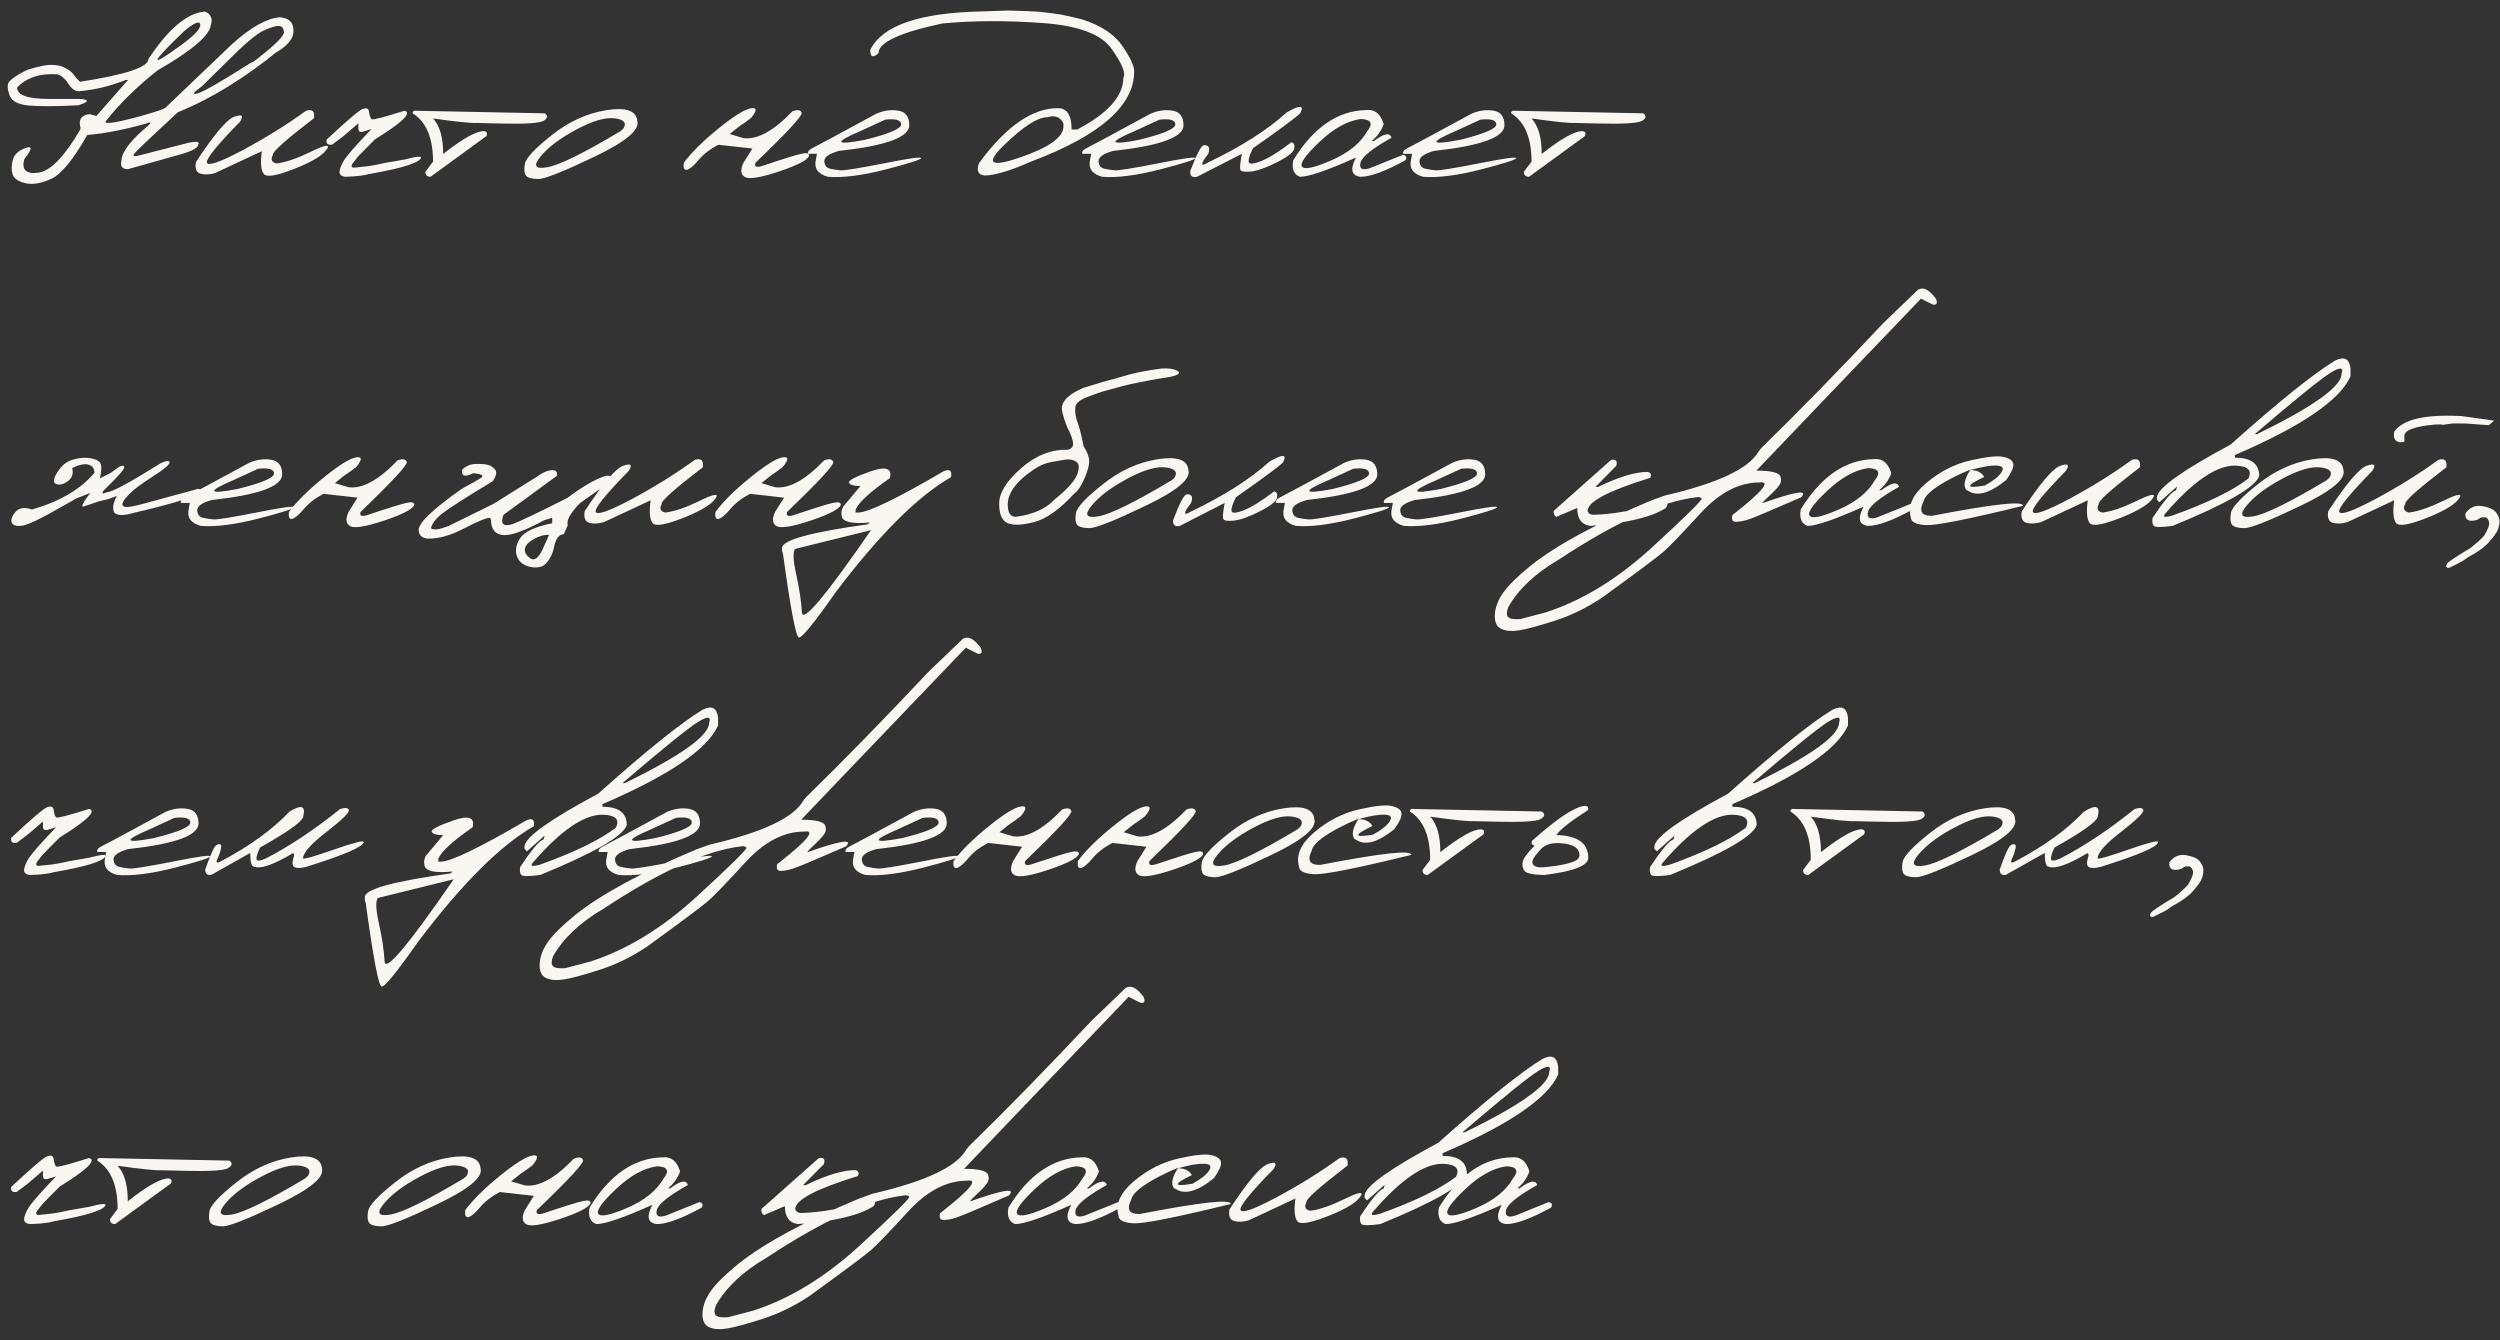 <?xml version="1.0" encoding="UTF-8"?> <svg xmlns="http://www.w3.org/2000/svg" width="222" height="119" viewBox="0 0 222 119" fill="none"><rect x="0" y="0" width="222" height="119" fill="#333333" stroke="none"/><path d="M2.266 13.145C2.898 12.918 2.863 13.246 2.16 14.129C1.895 15.074 2.305 15.477 3.391 15.336C4.477 15.195 5.727 13.91 7.141 11.48V11.316C6.953 10.621 7.223 10.227 7.949 10.133L8.559 10.297L11.371 7.098H11.172C9.766 7.66 8.355 7.996 6.941 8.105C6.613 8.105 6.266 7.797 5.898 7.18C5.523 6.766 5.203 6.57 4.938 6.594C3.477 6.516 2.336 6.91 1.516 7.777C1.516 8.449 2.453 8.785 4.328 8.785H7.141C7.961 8.855 7.902 9.043 6.965 9.348C5.02 9.449 3.551 9.457 2.559 9.371C1.574 9.285 0.992 8.953 0.812 8.375C0.633 7.797 0.645 7.41 0.848 7.215C1.043 7.02 1.32 6.812 1.68 6.594C2.047 6.375 2.352 6.227 2.594 6.148C2.836 6.07 3.215 5.973 3.73 5.855C4.254 5.738 4.762 5.73 5.254 5.832L5.535 5.914C6.051 6.148 6.383 6.383 6.531 6.617C6.688 6.844 6.879 7.059 7.105 7.262C11.152 6.637 13.176 5.965 13.176 5.246C14.965 2.535 16.645 1.129 18.215 1.027C18.738 1.27 18.906 1.664 18.719 2.211C18.641 3.133 17.062 4.48 13.984 6.254C12.109 7.738 10.566 9.258 9.355 10.812C9.355 11.031 10.258 10.902 12.062 10.426C13.867 9.941 14.777 9.621 14.793 9.465L20.629 3.898C22.277 2.414 23.684 1.625 24.848 1.531C25.668 1.602 26.07 1.996 26.055 2.715C26.125 3.746 24.848 4.742 22.223 5.703C24.238 4.172 25.234 3.227 25.211 2.867C25.188 2.5 25.031 2.312 24.742 2.305C24.461 2.297 24.008 2.438 23.383 2.727C22.766 3.016 21.711 3.91 20.219 5.41L17.922 7.672C17.125 8.234 17 8.441 17.547 8.293C18.094 8.137 19.664 7.234 22.258 5.586L23.805 4.906L24.859 4.379C21.789 6.902 18.766 8.766 15.789 9.969C13.375 12.203 12.086 13.43 11.922 13.648C11.766 13.867 11.914 13.918 12.367 13.801L16.797 12.664C17.477 12.531 17.746 12.586 17.605 12.828C17.605 13.117 17.07 13.414 16 13.719C14.93 14.023 13.387 14.457 11.371 15.02C10.855 15.035 10.66 14.773 10.785 14.234C10.824 13.469 11.621 12.438 13.176 11.141C13.465 10.852 13.398 10.797 12.977 10.977C10.938 11.539 9.195 11.875 7.75 11.984C6.508 14.172 5.445 15.469 4.562 15.875C3.688 16.281 2.926 16.414 2.277 16.273C1.637 16.125 1.254 15.867 1.129 15.5C1.004 15.125 1.004 14.695 1.129 14.211C1.254 13.727 1.633 13.371 2.266 13.145ZM16.352 2.762C13.344 5.652 13.211 6.098 15.953 4.098C17.219 3.191 17.828 2.555 17.781 2.188C17.742 1.812 17.266 2.004 16.352 2.762ZM27.168 9.84C27.73 9.66 27.969 9.879 27.883 10.496C25.367 12.426 24.152 13.508 24.238 13.742C24.012 14.164 24.121 14.422 24.566 14.516C25.395 14.406 26.383 14.07 27.531 13.508C28.688 12.938 29.215 12.801 29.113 13.098C28.84 13.676 27.887 14.293 26.254 14.949C24.629 15.598 23.688 15.766 23.43 15.453C23.172 15.141 23.113 14.465 23.254 13.426L19.094 15.371C18.578 15.512 18.141 15.527 17.781 15.418C17.43 15.301 17.301 14.961 17.395 14.398C19.012 11.93 20.156 10.582 20.828 10.355C21.5 10.121 21.66 10.273 21.309 10.812C19.23 12.938 18.254 14.152 18.379 14.457C18.512 14.762 19.578 14.383 21.578 13.32C23.578 12.25 25.441 11.09 27.168 9.84ZM32.207 9.676C32.52 9.566 32.703 9.625 32.758 9.852C32.812 10.266 32.895 10.512 33.004 10.59C33.121 10.66 34.086 10.41 35.898 9.84C36.156 9.871 36.211 10.02 36.062 10.285C35.797 10.699 34.867 11.402 33.273 12.395L31.797 13.895L31.328 14.492C31.133 14.789 31.207 14.918 31.551 14.879C31.902 14.84 32.266 14.801 32.641 14.762C33.023 14.715 33.535 14.617 34.176 14.469L35.934 14.164C36.988 13.883 37.469 13.844 37.375 14.047C37.141 14.492 35.609 14.961 32.781 15.453C32.367 15.586 31.656 15.668 30.648 15.699C30.312 15.652 30.145 15.508 30.145 15.266C30.152 15.023 30.285 14.684 30.543 14.246C30.809 13.809 31.625 12.879 32.992 11.457L32.395 11.645C32.004 11.793 31.812 11.707 31.82 11.387V10.953L30.508 12.078L29.5 12.84C29.102 12.902 28.938 12.754 29.008 12.395C30.828 10.691 31.895 9.785 32.207 9.676ZM37.094 9.84L48.367 10.062C48.672 10.273 48.645 10.492 48.285 10.719C47.926 10.945 46.602 11.027 44.312 10.965L42.355 10.918C41.855 10.949 40.555 10.816 38.453 10.52C39.055 11.168 39.355 12.219 39.355 13.672C41.066 12.32 42.266 11.645 42.953 11.645C43.234 11.668 43.312 11.816 43.188 12.09L38.23 15.699C37.918 15.691 37.766 15.543 37.773 15.254L38.453 14.352C38.453 12.25 37.852 10.82 36.648 10.062C36.625 9.867 36.773 9.793 37.094 9.84ZM53.863 9.781C55.598 9.508 56.508 9.828 56.594 10.742C56.828 11.531 55.559 12.59 52.785 13.918C50.012 15.246 48.348 15.906 47.793 15.898C47.238 15.891 46.879 15.793 46.715 15.605C46.559 15.41 46.523 15.059 46.609 14.551C46.695 14.043 47.492 13.191 49 11.996C50.508 10.793 52.129 10.055 53.863 9.781ZM48.004 13.895C47.324 14.715 47.516 15.035 48.578 14.855C49.648 14.676 51.824 13.605 55.105 11.645L55.352 11.422C55.672 10.922 55.418 10.617 54.59 10.508C53.762 10.398 52.625 10.73 51.18 11.504C49.742 12.27 48.684 13.066 48.004 13.895ZM70.363 9.887C70.816 9.715 71.09 9.758 71.184 10.016C71.277 10.266 69.91 11.746 67.082 14.457C66.973 14.785 67.148 14.887 67.609 14.762C69.562 14.105 70.758 13.734 71.195 13.648C71.633 13.555 71.852 13.613 71.852 13.824C71.742 14.191 70.871 14.652 69.238 15.207C67.606 15.754 66.586 15.93 66.18 15.734C65.773 15.531 65.719 15.105 66.016 14.457L66.812 13.191L63.789 12.852C63.055 13.234 62.465 13.691 62.02 14.223C61.574 14.754 61.23 15.039 60.988 15.078C60.754 15.117 60.664 14.91 60.719 14.457C61.422 13.52 62.449 12.504 63.801 11.41C65.16 10.309 66.117 9.711 66.672 9.617C67.234 9.523 67.242 9.809 66.695 10.473C66.391 10.715 66.035 10.969 65.629 11.234L64.797 11.902L66.016 12.266C67.25 12.422 68.699 11.629 70.363 9.887ZM77.816 10.098C78.481 9.809 79.133 9.719 79.773 9.828C80.414 9.93 80.738 10.359 80.746 11.117C80.746 12.188 78.66 12.949 74.488 13.402C73.613 13.652 73.184 13.957 73.199 14.316C73.223 14.676 73.383 14.895 73.68 14.973C73.984 15.043 74.305 15.094 74.641 15.125C74.984 15.148 76.269 14.941 78.496 14.504C80.723 14.059 81.82 13.906 81.789 14.047C81.766 14.18 80.711 14.516 78.625 15.055C76.547 15.586 74.844 15.801 73.516 15.699C72.625 15.449 72.269 14.945 72.449 14.188L72.543 13.66H71.758C71.695 13.473 71.828 13.301 72.156 13.145C72.492 12.98 74.379 11.965 77.816 10.098ZM76.445 11.621C74.016 12.66 74.133 12.926 76.797 12.418C78.945 11.887 80.019 11.43 80.019 11.047C80.019 10.664 79.551 10.523 78.613 10.625L76.445 11.621ZM91.305 0.992L92.359 1.051L93.25 1.156L94.152 1.285C94.668 1.379 95.324 1.527 96.121 1.73C97.816 2.285 99.008 3.082 99.695 4.121C100.391 5.152 100.73 5.895 100.715 6.348C100.715 9.387 97.668 12.051 91.574 14.34C89.707 15.168 88.324 15.582 87.426 15.582C86.863 15.527 86.699 15.164 86.934 14.492C89.316 11.234 91.652 9.605 93.941 9.605C94.754 9.605 95.16 10.238 95.16 11.504H95.641C98.383 10.074 99.754 8.535 99.754 6.887C99.988 6.504 99.644 5.66 98.723 4.355C97.809 3.043 95.766 2.273 92.594 2.047C89.43 1.812 86.461 1.824 83.688 2.082C79.906 2.887 78.016 3.766 78.016 4.719C77.516 5.172 77.269 5.078 77.277 4.438C78.332 2.266 81.637 1.125 87.191 1.016L89.535 0.934L91.305 0.992ZM89.172 12.875C87.484 14.508 87.938 14.883 90.531 14C93.133 13.109 94.434 12.188 94.434 11.234V10.965C94.168 10.387 93.684 10.203 92.981 10.414C92.137 10.414 90.867 11.234 89.172 12.875ZM102.168 10.098C102.832 9.809 103.484 9.719 104.125 9.828C104.766 9.93 105.09 10.359 105.098 11.117C105.098 12.188 103.012 12.949 98.84 13.402C97.965 13.652 97.535 13.957 97.551 14.316C97.574 14.676 97.734 14.895 98.031 14.973C98.336 15.043 98.656 15.094 98.992 15.125C99.336 15.148 100.621 14.941 102.848 14.504C105.074 14.059 106.172 13.906 106.141 14.047C106.117 14.18 105.062 14.516 102.977 15.055C100.898 15.586 99.195 15.801 97.867 15.699C96.977 15.449 96.621 14.945 96.801 14.188L96.894 13.66H96.109C96.047 13.473 96.18 13.301 96.508 13.145C96.844 12.98 98.731 11.965 102.168 10.098ZM100.797 11.621C98.367 12.66 98.484 12.926 101.148 12.418C103.297 11.887 104.371 11.43 104.371 11.047C104.371 10.664 103.902 10.523 102.965 10.625L100.797 11.621ZM114.262 9.98C115.441 9.301 115.84 9.328 115.457 10.062C114.996 10.5 113.602 11.531 111.273 13.156C111.008 13.664 110.875 14.055 110.875 14.328C110.875 14.594 111.227 14.594 111.93 14.328C112.641 14.055 113.551 13.492 114.66 12.641C114.895 12.672 114.984 12.852 114.93 13.18C114.883 13.5 114.379 13.906 113.418 14.398C112.465 14.883 111.691 15.16 111.098 15.23C110.512 15.293 110.191 15.234 110.137 15.055C110.09 14.867 110.137 14.402 110.277 13.66L106.293 15.699C105.863 15.793 105.664 15.625 105.695 15.195C106.258 13.703 106.656 12.938 106.891 12.898C107.352 12.867 107.484 13.121 107.289 13.66C106.578 14.59 106.578 14.844 107.289 14.422C110.227 13.016 112.551 11.535 114.262 9.98ZM121.352 9.77C122.094 9.699 122.602 10.117 122.875 11.023C122.672 11.602 122.316 12.102 121.809 12.523H122.008C122.898 11.844 123.418 11.746 123.566 12.23C121.824 13.207 120.902 13.957 120.801 14.48C120.699 14.996 120.977 15.148 121.633 14.938L124.598 13.742C124.887 13.828 124.953 13.992 124.797 14.234C123.016 15.211 121.688 15.699 120.812 15.699C120 15.605 119.867 15.035 120.414 13.988C117.875 15.129 116.215 15.699 115.434 15.699C114.895 15.504 114.695 15.016 114.836 14.234C116.633 11.305 118.805 9.816 121.352 9.77ZM117.18 12.594C115.93 13.773 115.41 14.508 115.621 14.797C115.832 15.086 116.695 14.902 118.211 14.246C119.734 13.582 120.797 12.723 121.398 11.668C121.961 10.973 121.773 10.605 120.836 10.566C119.648 10.73 118.43 11.406 117.18 12.594ZM130.668 10.098C131.332 9.809 131.984 9.719 132.625 9.828C133.266 9.93 133.59 10.359 133.598 11.117C133.598 12.188 131.512 12.949 127.34 13.402C126.465 13.652 126.035 13.957 126.051 14.316C126.074 14.676 126.234 14.895 126.531 14.973C126.836 15.043 127.156 15.094 127.492 15.125C127.836 15.148 129.121 14.941 131.348 14.504C133.574 14.059 134.672 13.906 134.641 14.047C134.617 14.18 133.562 14.516 131.477 15.055C129.398 15.586 127.695 15.801 126.367 15.699C125.477 15.449 125.121 14.945 125.301 14.188L125.395 13.66H124.609C124.547 13.473 124.68 13.301 125.008 13.145C125.344 12.98 127.23 11.965 130.668 10.098ZM129.297 11.621C126.867 12.66 126.984 12.926 129.648 12.418C131.797 11.887 132.871 11.43 132.871 11.047C132.871 10.664 132.402 10.523 131.465 10.625L129.297 11.621ZM134.641 9.84L145.914 10.062C146.219 10.273 146.191 10.492 145.832 10.719C145.473 10.945 144.148 11.027 141.859 10.965L139.902 10.918C139.402 10.949 138.102 10.816 136 10.52C136.602 11.168 136.902 12.219 136.902 13.672C138.613 12.32 139.812 11.645 140.5 11.645C140.781 11.668 140.859 11.816 140.734 12.09L135.777 15.699C135.465 15.691 135.312 15.543 135.32 15.254L136 14.352C136 12.25 135.398 10.82 134.195 10.062C134.172 9.867 134.32 9.793 134.641 9.84ZM6.52 40.805C7.043 40.656 7.512 40.613 7.926 40.676C8.34 40.73 8.645 40.848 8.84 41.027C9.035 41.207 9.047 41.691 8.875 42.48L9.836 41.988L10.562 41.461C10.859 41.312 11.016 41.324 11.031 41.496C11.055 41.66 10.445 42.348 9.203 43.559C8.992 43.84 9.102 43.887 9.531 43.699C9.953 43.699 11.539 42.84 14.289 41.121C14.828 40.887 15.082 40.875 15.051 41.086C15.02 41.297 14.512 41.715 13.527 42.34C12.543 42.965 11.844 43.492 11.43 43.922C10.414 44.992 10.773 45.281 12.508 44.789L17.57 43.418C17.859 43.41 17.914 43.551 17.734 43.84C16.695 44.316 14.539 44.934 11.266 45.691C10.68 45.785 10.301 45.719 10.129 45.492C9.973 45.117 10.055 44.633 10.375 44.039L9.613 44.32L9.121 44.438L8.781 44.52L7.398 44.988C7.18 44.988 7.387 44.582 8.02 43.77L6.742 44.273C6.398 44.484 6.07 44.672 5.758 44.836C3.633 46.078 2.32 46.699 1.82 46.699H1.492C0.961 46.59 0.863 46.254 1.199 45.691C1.535 45.121 2.082 44.973 2.84 45.246C5.309 44.535 7.156 43.449 8.383 41.988C8.383 41.605 8.211 41.363 7.867 41.262C7.523 41.16 7.039 41.258 6.414 41.555C6.523 42.031 6.418 42.402 6.098 42.668C5.785 42.926 5.488 43.047 5.207 43.031C4.934 43.008 4.793 42.891 4.785 42.68C4.785 42.461 4.945 42.129 5.266 41.684C5.586 41.238 6.004 40.945 6.52 40.805ZM22.129 41.098C22.793 40.809 23.445 40.719 24.086 40.828C24.727 40.93 25.051 41.359 25.059 42.117C25.059 43.188 22.973 43.949 18.801 44.402C17.926 44.652 17.496 44.957 17.512 45.316C17.535 45.676 17.695 45.895 17.992 45.973C18.297 46.043 18.617 46.094 18.953 46.125C19.297 46.148 20.582 45.941 22.809 45.504C25.035 45.059 26.133 44.906 26.102 45.047C26.078 45.18 25.023 45.516 22.938 46.055C20.859 46.586 19.156 46.801 17.828 46.699C16.938 46.449 16.582 45.945 16.762 45.188L16.855 44.66H16.07C16.008 44.473 16.141 44.301 16.469 44.145C16.805 43.98 18.691 42.965 22.129 41.098ZM20.758 42.621C18.328 43.66 18.445 43.926 21.109 43.418C23.258 42.887 24.332 42.43 24.332 42.047C24.332 41.664 23.863 41.523 22.926 41.625L20.758 42.621ZM35.301 40.887C35.754 40.715 36.027 40.758 36.121 41.016C36.215 41.266 34.848 42.746 32.02 45.457C31.91 45.785 32.086 45.887 32.547 45.762C34.5 45.105 35.695 44.734 36.133 44.648C36.57 44.555 36.789 44.613 36.789 44.824C36.68 45.191 35.809 45.652 34.176 46.207C32.543 46.754 31.523 46.93 31.117 46.734C30.711 46.531 30.656 46.105 30.953 45.457L31.75 44.191L28.727 43.852C27.992 44.234 27.402 44.691 26.957 45.223C26.512 45.754 26.168 46.039 25.926 46.078C25.691 46.117 25.602 45.91 25.656 45.457C26.359 44.52 27.387 43.504 28.738 42.41C30.098 41.309 31.055 40.711 31.609 40.617C32.172 40.523 32.18 40.809 31.633 41.473C31.328 41.715 30.973 41.969 30.566 42.234L29.734 42.902L30.953 43.266C32.188 43.422 33.637 42.629 35.301 40.887ZM42.695 42.445C43.016 42.242 42.801 42.098 42.051 42.012C41.285 42.395 40.949 42.293 41.043 41.707C41.379 41.379 41.773 41.211 42.227 41.203C42.688 41.188 43.043 41.211 43.293 41.273C43.551 41.328 43.773 41.469 43.961 41.695C44.148 41.914 44.078 42.262 43.75 42.738C41.344 44.184 39.848 45.141 39.262 45.609C38.676 46.07 38.348 46.508 38.277 46.922C38.52 47.094 39.043 47.02 39.848 46.699L43.82 44.742L47.664 42.34C48.141 41.98 48.574 41.785 48.965 41.754C49.363 41.723 49.523 41.891 49.445 42.258L44.711 45.715C44.414 46.504 44.664 46.785 45.461 46.559C46.133 46.316 47.773 45.535 50.383 44.215C51.695 43.223 52.82 42.57 53.758 42.258C54.18 42.172 54.383 42.332 54.367 42.738C53.867 43.02 52.91 43.668 51.496 44.684C50.637 45.566 50.277 46.219 50.418 46.641L50.066 47.438C49.652 47.438 49.367 47.805 49.211 48.539C49.055 49.273 48.758 49.82 48.32 50.18C48.086 50.352 47.75 50.418 47.312 50.379C46.617 50.285 46.16 49.988 45.941 49.488C45.723 48.988 45.793 48.438 46.152 47.836C46.52 47.234 47.48 46.777 49.035 46.465V45.984L48.332 46.195C46.652 47.102 45.457 47.543 44.746 47.52C43.988 47.48 43.605 47.02 43.598 46.137L43.504 45.984C43.215 45.969 42.453 46.281 41.219 46.922C39.992 47.562 38.902 47.863 37.949 47.824C37.496 47.77 37.242 47.559 37.188 47.191C37.016 46.574 38.301 45.305 41.043 43.383C41.832 42.961 42.383 42.648 42.695 42.445ZM47.09 49.582C47.441 49.824 47.801 49.57 48.168 48.82L48.754 47.496C48.301 47.48 47.836 47.613 47.359 47.895C46.891 48.168 46.641 48.457 46.609 48.762C46.586 49.066 46.746 49.34 47.09 49.582ZM61.691 40.84C62.254 40.66 62.492 40.879 62.406 41.496C59.891 43.426 58.676 44.508 58.762 44.742C58.535 45.164 58.645 45.422 59.09 45.516C59.918 45.406 60.906 45.07 62.055 44.508C63.211 43.938 63.738 43.801 63.637 44.098C63.363 44.676 62.41 45.293 60.777 45.949C59.152 46.598 58.211 46.766 57.953 46.453C57.695 46.141 57.637 45.465 57.777 44.426L53.617 46.371C53.102 46.512 52.664 46.527 52.305 46.418C51.953 46.301 51.824 45.961 51.918 45.398C53.535 42.93 54.68 41.582 55.352 41.355C56.023 41.121 56.184 41.273 55.832 41.812C53.754 43.938 52.777 45.152 52.902 45.457C53.035 45.762 54.102 45.383 56.102 44.32C58.102 43.25 59.965 42.09 61.691 40.84ZM73.176 40.887C73.629 40.715 73.902 40.758 73.996 41.016C74.09 41.266 72.723 42.746 69.894 45.457C69.785 45.785 69.961 45.887 70.422 45.762C72.375 45.105 73.57 44.734 74.008 44.648C74.445 44.555 74.664 44.613 74.664 44.824C74.555 45.191 73.684 45.652 72.051 46.207C70.418 46.754 69.398 46.93 68.992 46.734C68.586 46.531 68.531 46.105 68.828 45.457L69.625 44.191L66.602 43.852C65.867 44.234 65.277 44.691 64.832 45.223C64.387 45.754 64.043 46.039 63.801 46.078C63.566 46.117 63.477 45.91 63.531 45.457C64.234 44.52 65.262 43.504 66.613 42.41C67.973 41.309 68.93 40.711 69.484 40.617C70.047 40.523 70.055 40.809 69.508 41.473C69.203 41.715 68.848 41.969 68.441 42.234L67.609 42.902L68.828 43.266C70.062 43.422 71.512 42.629 73.176 40.887ZM77.301 41.859C78.66 41.383 79.234 41.582 79.023 42.457C77.25 43.691 76.234 44.625 75.977 45.258V45.516H76.188C77.078 45.516 79.613 44.293 83.793 41.848C84.34 41.613 84.559 41.789 84.449 42.375C81.496 44.062 78.082 47.469 74.207 52.594C72.293 55.328 71.203 56.664 70.938 56.602C70.672 56.547 70.203 54.078 69.531 49.195L69.449 48.926V48.656C69.449 47.961 71.984 47.262 77.055 46.559L77.242 46.395C75.641 46.543 74.809 46.352 74.746 45.82C74.676 45.547 74.719 45.27 74.875 44.988L76.41 43.16C75.824 43.16 75.484 43.062 75.391 42.867C75.305 42.672 75.941 42.336 77.301 41.859ZM70.621 48.738C70.394 48.98 70.422 49.734 70.703 51C70.984 52.266 71.152 53.391 71.207 54.375C71.262 55.367 73.309 52.934 77.348 47.074L76.891 47.191L70.621 48.738ZM104.477 32.895C104.734 33.027 104.762 33.148 104.559 33.258C104.355 33.367 104.023 33.457 103.562 33.527C103.117 33.59 102.625 33.672 102.086 33.773L101.113 33.961C100.582 34.062 100.102 34.172 99.672 34.289C99.242 34.406 98.797 34.527 98.336 34.652C97.875 34.77 97.293 34.965 96.59 35.238C95.887 35.504 95.519 35.816 95.488 36.176C95.457 36.535 95.492 36.883 95.594 37.219C95.703 37.547 95.797 37.84 95.875 38.098C95.953 38.355 96.07 38.867 96.227 39.633C96.539 40.117 96.703 40.543 96.719 40.91C96.734 41.27 96.598 41.789 96.309 42.469C96.019 43.148 95.711 43.605 95.383 43.84C94.086 45.246 92.902 46.086 91.832 46.359C90.769 46.633 89.984 46.664 89.477 46.453C88.969 46.234 88.719 45.652 88.727 44.707C88.727 43.762 89.375 42.719 90.672 41.578C91.977 40.438 93.363 39.891 94.832 39.938C95.168 39.844 95.32 39.645 95.289 39.34C95.266 39.035 95.09 38.562 94.762 37.922C94.394 36.984 94.242 36.367 94.305 36.07C94.375 35.773 94.555 35.496 94.844 35.238C95.133 34.98 95.578 34.719 96.18 34.453C97.352 34.078 98.258 33.812 98.898 33.656L100.363 33.234C101.043 33.055 101.98 32.883 103.176 32.719C103.793 32.695 104.227 32.754 104.477 32.895ZM89.5 45.059C89.562 45.676 89.828 45.949 90.297 45.879C91.773 45.668 92.875 45.172 93.602 44.391C94.742 43.477 95.426 42.723 95.652 42.129C95.879 41.527 95.836 41.141 95.523 40.969C95.211 40.789 94.828 40.75 94.375 40.852L93.367 41.027C92.836 41.121 92.316 41.34 91.809 41.684C90.144 42.801 89.375 43.926 89.5 45.059ZM102.801 40.781C104.535 40.508 105.445 40.828 105.531 41.742C105.766 42.531 104.496 43.59 101.723 44.918C98.949 46.246 97.285 46.906 96.731 46.898C96.176 46.891 95.816 46.793 95.652 46.605C95.496 46.41 95.461 46.059 95.547 45.551C95.633 45.043 96.43 44.191 97.938 42.996C99.445 41.793 101.066 41.055 102.801 40.781ZM96.941 44.895C96.262 45.715 96.453 46.035 97.516 45.855C98.586 45.676 100.762 44.605 104.043 42.645L104.289 42.422C104.609 41.922 104.355 41.617 103.527 41.508C102.699 41.398 101.562 41.73 100.117 42.504C98.68 43.27 97.621 44.066 96.941 44.895ZM112.738 40.98C113.918 40.301 114.316 40.328 113.934 41.062C113.473 41.5 112.078 42.531 109.75 44.156C109.484 44.664 109.352 45.055 109.352 45.328C109.352 45.594 109.703 45.594 110.406 45.328C111.117 45.055 112.027 44.492 113.137 43.641C113.371 43.672 113.461 43.852 113.406 44.18C113.359 44.5 112.855 44.906 111.895 45.398C110.941 45.883 110.168 46.16 109.574 46.23C108.988 46.293 108.668 46.234 108.613 46.055C108.566 45.867 108.613 45.402 108.754 44.66L104.77 46.699C104.34 46.793 104.141 46.625 104.172 46.195C104.734 44.703 105.133 43.938 105.367 43.898C105.828 43.867 105.961 44.121 105.766 44.66C105.055 45.59 105.055 45.844 105.766 45.422C108.703 44.016 111.027 42.535 112.738 40.98ZM119.371 41.098C120.035 40.809 120.688 40.719 121.328 40.828C121.969 40.93 122.293 41.359 122.301 42.117C122.301 43.188 120.215 43.949 116.043 44.402C115.168 44.652 114.738 44.957 114.754 45.316C114.777 45.676 114.938 45.895 115.234 45.973C115.539 46.043 115.859 46.094 116.195 46.125C116.539 46.148 117.824 45.941 120.051 45.504C122.277 45.059 123.375 44.906 123.344 45.047C123.32 45.18 122.266 45.516 120.18 46.055C118.102 46.586 116.398 46.801 115.07 46.699C114.18 46.449 113.824 45.945 114.004 45.188L114.098 44.66H113.312C113.25 44.473 113.383 44.301 113.711 44.145C114.047 43.98 115.934 42.965 119.371 41.098ZM118 42.621C115.57 43.66 115.688 43.926 118.352 43.418C120.5 42.887 121.574 42.43 121.574 42.047C121.574 41.664 121.105 41.523 120.168 41.625L118 42.621ZM128.957 41.098C129.621 40.809 130.273 40.719 130.914 40.828C131.555 40.93 131.879 41.359 131.887 42.117C131.887 43.188 129.801 43.949 125.629 44.402C124.754 44.652 124.324 44.957 124.34 45.316C124.363 45.676 124.523 45.895 124.82 45.973C125.125 46.043 125.445 46.094 125.781 46.125C126.125 46.148 127.41 45.941 129.637 45.504C131.863 45.059 132.961 44.906 132.93 45.047C132.906 45.18 131.852 45.516 129.766 46.055C127.688 46.586 125.984 46.801 124.656 46.699C123.766 46.449 123.41 45.945 123.59 45.188L123.684 44.66H122.898C122.836 44.473 122.969 44.301 123.297 44.145C123.633 43.98 125.52 42.965 128.957 41.098ZM127.586 42.621C125.156 43.66 125.273 43.926 127.938 43.418C130.086 42.887 131.16 42.43 131.16 42.047C131.16 41.664 130.691 41.523 129.754 41.625L127.586 42.621ZM143.066 40.84C143.504 40.754 143.656 40.93 143.523 41.367L141.672 43.242H141.906C143.734 42.352 145.203 41.906 146.312 41.906C146.602 41.977 146.676 42.152 146.535 42.434C142.832 43.574 140.98 44.551 140.98 45.363C141.035 45.59 141.211 45.707 141.508 45.715C143.359 45.66 145.422 45.277 147.695 44.566C148.109 44.535 148.188 44.715 147.93 45.105C146.664 45.934 144.426 46.465 141.215 46.699C140.441 46.59 140.055 46.059 140.055 45.105L138.203 45.902C138.023 45.801 137.945 45.621 137.969 45.363L143.066 40.84ZM170.312 25.734C170.773 25.445 171.305 25.707 171.906 26.52C172.078 26.934 171.988 27.109 171.637 27.047L170.582 26.52L160.75 36.785L155.969 41.789C157.383 41.789 158.102 42 158.125 42.422C158.211 42.688 158.121 42.973 157.855 43.277C157.59 43.582 157.316 43.859 157.035 44.109C156.754 44.359 156.574 44.551 156.496 44.684C159.449 43.637 160.602 43.461 159.953 44.156C157.227 45.344 155.668 46 155.277 46.125C154.895 46.25 154.531 46.32 154.188 46.336C153.852 46.352 153.734 46.152 153.836 45.738C156.508 43.652 157.305 42.688 156.227 42.844C154.422 42.844 152.688 43.75 151.023 45.562C149.359 47.375 148.258 48.52 147.719 48.996C147.18 49.465 145.359 50.824 142.258 53.074C140.883 53.988 139.48 54.672 138.051 55.125C136.613 55.586 135.57 55.867 134.922 55.969C134.266 56.078 133.734 56.039 133.328 55.852C132.914 55.672 132.719 55.262 132.742 54.621C132.766 53.98 133 53.336 133.445 52.688C133.883 52.039 134.715 51.215 135.941 50.215C138.285 48.363 141.859 46.434 146.664 44.426L147.836 44.004C152.539 42.918 155.316 41.609 156.168 40.078L156.426 39.762C159.574 36.699 163.188 33 167.266 28.664L170.312 25.734ZM133.926 54.797C134.074 54.953 134.434 55.012 135.004 54.973L137.277 54.375C140.504 53.328 143.645 51.406 146.699 48.609C149.746 45.812 151.215 44.363 151.105 44.262C150.996 44.152 150.844 44.117 150.648 44.156C147.531 44.523 143.457 46.367 138.426 49.688C136.324 50.914 134.824 52.328 133.926 53.93C133.77 54.352 133.77 54.641 133.926 54.797ZM166.422 40.77C167.164 40.699 167.672 41.117 167.945 42.023C167.742 42.602 167.387 43.102 166.879 43.523H167.078C167.969 42.844 168.488 42.746 168.637 43.23C166.895 44.207 165.973 44.957 165.871 45.48C165.77 45.996 166.047 46.148 166.703 45.938L169.668 44.742C169.957 44.828 170.023 44.992 169.867 45.234C168.086 46.211 166.758 46.699 165.883 46.699C165.07 46.605 164.938 46.035 165.484 44.988C162.945 46.129 161.285 46.699 160.504 46.699C159.965 46.504 159.766 46.016 159.906 45.234C161.703 42.305 163.875 40.816 166.422 40.77ZM162.25 43.594C161 44.773 160.48 45.508 160.691 45.797C160.902 46.086 161.766 45.902 163.281 45.246C164.805 44.582 165.867 43.723 166.469 42.668C167.031 41.973 166.844 41.605 165.906 41.566C164.719 41.73 163.5 42.406 162.25 43.594ZM175.012 40.875C176.457 40.547 177.438 40.449 177.953 40.582C178.477 40.707 178.754 40.922 178.785 41.227C178.816 41.523 178.605 41.988 178.152 42.621C176.91 43.645 175.887 44.02 175.082 43.746L174.613 43.512C174.316 43.145 174.438 42.539 174.977 41.695C174.43 41.914 173.855 42.18 173.254 42.492C171.73 43.297 170.918 43.973 170.816 44.52C170.371 45.41 170.633 45.836 171.602 45.797C177.023 44.75 179.703 44.457 179.641 44.918C174.789 46.105 171.918 46.676 171.027 46.629C170.137 46.582 169.688 46.352 169.68 45.938C169.391 44.93 169.844 43.918 171.039 42.902C172.242 41.879 173.566 41.203 175.012 40.875ZM174.965 41.742C175.559 41.742 175.969 41.945 176.195 42.352C174.508 43.156 174.527 43.41 176.254 43.113C176.996 42.707 177.488 42.316 177.73 41.941C177.973 41.559 177.824 41.359 177.285 41.344C176.754 41.32 175.98 41.453 174.965 41.742ZM189.309 40.84C189.871 40.66 190.109 40.879 190.023 41.496C187.508 43.426 186.293 44.508 186.379 44.742C186.152 45.164 186.262 45.422 186.707 45.516C187.535 45.406 188.523 45.07 189.672 44.508C190.828 43.938 191.355 43.801 191.254 44.098C190.98 44.676 190.027 45.293 188.395 45.949C186.77 46.598 185.828 46.766 185.57 46.453C185.312 46.141 185.254 45.465 185.395 44.426L181.234 46.371C180.719 46.512 180.281 46.527 179.922 46.418C179.57 46.301 179.441 45.961 179.535 45.398C181.152 42.93 182.297 41.582 182.969 41.355C183.641 41.121 183.801 41.273 183.449 41.812C181.371 43.938 180.395 45.152 180.52 45.457C180.652 45.762 181.719 45.383 183.719 44.32C185.719 43.25 187.582 42.09 189.309 40.84ZM207.344 32.027C208.164 31.613 208.625 31.848 208.727 32.73V33.422C207.773 35.547 204.352 37.875 198.461 40.406V40.641C199.898 40.641 200.617 41.184 200.617 42.27C200.297 43.254 197.734 44.73 192.93 46.699C191.969 46.824 191.418 46.828 191.277 46.711C191.137 46.594 191.094 46.355 191.148 45.996C192.172 44.449 192.867 43.629 193.234 43.535L193.316 43.207L191.746 44.602L191.535 44.367V44.133C191.637 43.312 193.816 41.762 198.074 39.48C202.348 35.668 205.438 33.184 207.344 32.027ZM200.23 38.543H200.441C205.434 36.105 207.93 34.32 207.93 33.188C208.133 32.602 207.801 32.578 206.934 33.117C206.074 33.648 203.84 35.457 200.23 38.543ZM192.332 45.539C191.98 45.914 192.18 45.992 192.93 45.773C195.977 44.68 198.215 43.59 199.645 42.504C200.02 41.77 199.625 41.383 198.461 41.344C196.805 41.344 194.762 42.742 192.332 45.539ZM205.363 40.781C207.098 40.508 208.008 40.828 208.094 41.742C208.328 42.531 207.059 43.59 204.285 44.918C201.512 46.246 199.848 46.906 199.293 46.898C198.738 46.891 198.379 46.793 198.215 46.605C198.059 46.41 198.023 46.059 198.109 45.551C198.195 45.043 198.992 44.191 200.5 42.996C202.008 41.793 203.629 41.055 205.363 40.781ZM199.504 44.895C198.824 45.715 199.016 46.035 200.078 45.855C201.148 45.676 203.324 44.605 206.605 42.645L206.852 42.422C207.172 41.922 206.918 41.617 206.09 41.508C205.262 41.398 204.125 41.73 202.68 42.504C201.242 43.27 200.184 44.066 199.504 44.895ZM218.336 36.938H218.512L221.465 37.348L221.02 37.758L218.922 37.605H217.762L216.941 37.723L216.754 37.688L216.227 37.699C214.336 37.871 213.43 38.23 213.508 38.777V39.234L213.121 39.281C212.668 39.203 212.496 38.891 212.605 38.344C213.34 37.266 215.25 36.797 218.336 36.938ZM216.52 40.84C217.082 40.66 217.32 40.879 217.234 41.496C214.719 43.426 213.504 44.508 213.59 44.742C213.363 45.164 213.473 45.422 213.918 45.516C214.746 45.406 215.734 45.07 216.883 44.508C218.039 43.938 218.566 43.801 218.465 44.098C218.191 44.676 217.238 45.293 215.605 45.949C213.98 46.598 213.039 46.766 212.781 46.453C212.523 46.141 212.465 45.465 212.605 44.426L208.445 46.371C207.93 46.512 207.492 46.527 207.133 46.418C206.781 46.301 206.652 45.961 206.746 45.398C208.363 42.93 209.508 41.582 210.18 41.355C210.852 41.121 211.012 41.273 210.66 41.812C208.582 43.938 207.605 45.152 207.73 45.457C207.863 45.762 208.93 45.383 210.93 44.32C212.93 43.25 214.793 42.09 216.52 40.84ZM218.934 45.586C219.309 45.055 219.801 44.84 220.41 44.941C221.027 45.043 221.438 45.227 221.641 45.492C221.844 45.758 221.949 46.012 221.957 46.254C221.965 46.488 221.918 46.742 221.816 47.016C221.715 47.281 221.457 47.648 221.043 48.117C220.629 48.586 220.004 49.039 219.168 49.477L218.723 49.793C218.441 49.957 218.129 50.117 217.785 50.273C217.535 50.43 217.367 50.469 217.281 50.391C217.195 50.312 217.203 50.199 217.305 50.051C217.398 49.895 218.082 49.438 219.355 48.68C219.871 48.281 220.281 47.914 220.586 47.578C220.93 47.008 221.078 46.609 221.031 46.383C220.992 46.156 220.887 46.008 220.715 45.938H220.34L219.953 46.172C219.211 46.367 218.871 46.172 218.934 45.586ZM4.199 71.676C4.512 71.566 4.695 71.625 4.75 71.852C4.805 72.266 4.887 72.512 4.996 72.59C5.113 72.66 6.078 72.41 7.891 71.84C8.148 71.871 8.203 72.019 8.055 72.285C7.789 72.699 6.859 73.402 5.266 74.394L3.789 75.894L3.32 76.492C3.125 76.789 3.199 76.918 3.543 76.879C3.895 76.84 4.258 76.801 4.633 76.762C5.016 76.715 5.527 76.617 6.168 76.469L7.926 76.164C8.98 75.883 9.461 75.844 9.367 76.047C9.133 76.492 7.602 76.961 4.773 77.453C4.359 77.586 3.648 77.668 2.641 77.699C2.305 77.652 2.137 77.508 2.137 77.266C2.145 77.023 2.277 76.684 2.535 76.246C2.801 75.809 3.617 74.879 4.984 73.457L4.387 73.644C3.996 73.793 3.805 73.707 3.812 73.387V72.953L2.5 74.078L1.492 74.84C1.094 74.902 0.93 74.754 1 74.394C2.82 72.691 3.887 71.785 4.199 71.676ZM14.699 72.098C15.363 71.809 16.016 71.719 16.656 71.828C17.297 71.93 17.621 72.359 17.629 73.117C17.629 74.188 15.543 74.949 11.371 75.402C10.496 75.652 10.066 75.957 10.082 76.316C10.105 76.676 10.266 76.894 10.562 76.973C10.867 77.043 11.188 77.094 11.523 77.125C11.867 77.148 13.152 76.941 15.379 76.504C17.605 76.059 18.703 75.906 18.672 76.047C18.648 76.18 17.594 76.516 15.508 77.055C13.43 77.586 11.727 77.801 10.398 77.699C9.508 77.449 9.152 76.945 9.332 76.188L9.426 75.66H8.641C8.578 75.473 8.711 75.301 9.039 75.144C9.375 74.981 11.262 73.965 14.699 72.098ZM13.328 73.621C10.898 74.66 11.016 74.926 13.68 74.418C15.828 73.887 16.902 73.43 16.902 73.047C16.902 72.664 16.434 72.523 15.496 72.625L13.328 73.621ZM30.203 71.84C30.68 71.691 30.938 71.731 30.977 71.957C31.016 72.176 30.348 72.82 28.973 73.891C27.598 74.953 26.91 75.734 26.91 76.234C27.051 76.297 27.98 76.027 29.699 75.426C31.426 74.824 32.289 74.606 32.289 74.769C32.305 75.168 30.625 75.898 27.25 76.961C26.766 77.094 26.41 77.113 26.184 77.019C25.965 76.926 25.918 76.664 26.043 76.234C26.152 75.906 26.133 75.754 25.984 75.777C24.281 76.793 23.141 77.188 22.562 76.961C22.336 76.961 22.223 76.555 22.223 75.742L18.742 77.699C18.391 77.738 18.219 77.574 18.227 77.207C18.719 75.785 19.066 75.055 19.27 75.016C19.574 74.891 19.695 74.984 19.633 75.297C19.578 75.602 19.469 75.926 19.305 76.269C19.148 76.613 19.254 76.684 19.621 76.481C22.176 75.129 24.199 73.664 25.691 72.086C26.777 71.398 27.184 71.559 26.91 72.566C26.77 73.012 25.496 73.91 23.09 75.262C22.855 75.746 22.75 76.086 22.773 76.281C22.805 76.477 23.082 76.461 23.605 76.234C25.73 75.133 27.93 73.668 30.203 71.84ZM40.246 72.859C41.605 72.383 42.18 72.582 41.969 73.457C40.195 74.691 39.18 75.625 38.922 76.258V76.516H39.133C40.023 76.516 42.559 75.293 46.738 72.848C47.285 72.613 47.504 72.789 47.395 73.375C44.441 75.062 41.027 78.469 37.152 83.594C35.238 86.328 34.148 87.664 33.883 87.602C33.617 87.547 33.148 85.078 32.477 80.195L32.395 79.926V79.656C32.395 78.961 34.93 78.262 40 77.559L40.188 77.394C38.586 77.543 37.754 77.352 37.691 76.82C37.621 76.547 37.664 76.269 37.82 75.988L39.355 74.16C38.77 74.16 38.43 74.062 38.336 73.867C38.25 73.672 38.887 73.336 40.246 72.859ZM33.566 79.738C33.34 79.981 33.367 80.734 33.648 82C33.93 83.266 34.098 84.391 34.152 85.375C34.207 86.367 36.254 83.934 40.293 78.074L39.836 78.191L33.566 79.738ZM62.383 63.027C63.203 62.613 63.664 62.848 63.766 63.73V64.422C62.812 66.547 59.391 68.875 53.5 71.406V71.641C54.938 71.641 55.656 72.184 55.656 73.269C55.336 74.254 52.773 75.731 47.969 77.699C47.008 77.824 46.457 77.828 46.316 77.711C46.176 77.594 46.133 77.356 46.188 76.996C47.211 75.449 47.906 74.629 48.273 74.535L48.355 74.207L46.785 75.602L46.574 75.367V75.133C46.676 74.312 48.855 72.762 53.113 70.481C57.387 66.668 60.477 64.184 62.383 63.027ZM55.27 69.543H55.48C60.473 67.106 62.969 65.32 62.969 64.188C63.172 63.602 62.84 63.578 61.973 64.117C61.113 64.648 58.879 66.457 55.27 69.543ZM47.371 76.539C47.02 76.914 47.219 76.992 47.969 76.773C51.016 75.68 53.254 74.59 54.684 73.504C55.059 72.769 54.664 72.383 53.5 72.344C51.844 72.344 49.801 73.742 47.371 76.539ZM59.23 72.098C59.895 71.809 60.547 71.719 61.188 71.828C61.828 71.93 62.152 72.359 62.16 73.117C62.16 74.188 60.074 74.949 55.902 75.402C55.027 75.652 54.598 75.957 54.613 76.316C54.637 76.676 54.797 76.894 55.094 76.973C55.398 77.043 55.719 77.094 56.055 77.125C56.398 77.148 57.684 76.941 59.91 76.504C62.137 76.059 63.234 75.906 63.203 76.047C63.18 76.18 62.125 76.516 60.039 77.055C57.961 77.586 56.258 77.801 54.93 77.699C54.039 77.449 53.684 76.945 53.863 76.188L53.957 75.66H53.172C53.109 75.473 53.242 75.301 53.57 75.144C53.906 74.981 55.793 73.965 59.23 72.098ZM57.859 73.621C55.43 74.66 55.547 74.926 58.211 74.418C60.359 73.887 61.434 73.43 61.434 73.047C61.434 72.664 60.965 72.523 60.027 72.625L57.859 73.621ZM85.492 56.734C85.953 56.445 86.484 56.707 87.086 57.52C87.258 57.934 87.168 58.109 86.816 58.047L85.762 57.52L75.93 67.785L71.148 72.789C72.562 72.789 73.281 73 73.305 73.422C73.391 73.688 73.301 73.973 73.035 74.277C72.769 74.582 72.496 74.859 72.215 75.109C71.934 75.359 71.754 75.551 71.676 75.684C74.629 74.637 75.781 74.461 75.133 75.156C72.406 76.344 70.848 77 70.457 77.125C70.074 77.25 69.711 77.32 69.367 77.336C69.031 77.352 68.914 77.152 69.016 76.738C71.688 74.652 72.484 73.688 71.406 73.844C69.602 73.844 67.867 74.75 66.203 76.562C64.539 78.375 63.438 79.519 62.898 79.996C62.359 80.465 60.539 81.824 57.438 84.074C56.062 84.988 54.66 85.672 53.23 86.125C51.793 86.586 50.75 86.867 50.102 86.969C49.445 87.078 48.914 87.039 48.508 86.852C48.094 86.672 47.898 86.262 47.922 85.621C47.945 84.981 48.18 84.336 48.625 83.688C49.062 83.039 49.895 82.215 51.121 81.215C53.465 79.363 57.039 77.434 61.844 75.426L63.016 75.004C67.719 73.918 70.496 72.609 71.348 71.078L71.606 70.762C74.754 67.699 78.367 64 82.445 59.664L85.492 56.734ZM49.105 85.797C49.254 85.953 49.613 86.012 50.184 85.973L52.457 85.375C55.684 84.328 58.824 82.406 61.879 79.609C64.926 76.812 66.394 75.363 66.285 75.262C66.176 75.152 66.023 75.117 65.828 75.156C62.711 75.523 58.637 77.367 53.605 80.688C51.504 81.914 50.004 83.328 49.105 84.93C48.949 85.352 48.949 85.641 49.105 85.797ZM81.144 72.098C81.809 71.809 82.461 71.719 83.102 71.828C83.742 71.93 84.066 72.359 84.074 73.117C84.074 74.188 81.988 74.949 77.816 75.402C76.941 75.652 76.512 75.957 76.527 76.316C76.551 76.676 76.711 76.894 77.008 76.973C77.312 77.043 77.633 77.094 77.969 77.125C78.312 77.148 79.598 76.941 81.824 76.504C84.051 76.059 85.148 75.906 85.117 76.047C85.094 76.18 84.039 76.516 81.953 77.055C79.875 77.586 78.172 77.801 76.844 77.699C75.953 77.449 75.598 76.945 75.777 76.188L75.871 75.66H75.086C75.023 75.473 75.156 75.301 75.484 75.144C75.82 74.981 77.707 73.965 81.144 72.098ZM79.773 73.621C77.344 74.66 77.461 74.926 80.125 74.418C82.273 73.887 83.348 73.43 83.348 73.047C83.348 72.664 82.879 72.523 81.941 72.625L79.773 73.621ZM94.316 71.887C94.769 71.715 95.043 71.758 95.137 72.016C95.231 72.266 93.863 73.746 91.035 76.457C90.926 76.785 91.102 76.887 91.562 76.762C93.516 76.106 94.711 75.734 95.148 75.648C95.586 75.555 95.805 75.613 95.805 75.824C95.695 76.191 94.824 76.652 93.191 77.207C91.559 77.754 90.539 77.93 90.133 77.734C89.727 77.531 89.672 77.106 89.969 76.457L90.766 75.191L87.742 74.852C87.008 75.234 86.418 75.691 85.973 76.223C85.527 76.754 85.184 77.039 84.941 77.078C84.707 77.117 84.617 76.91 84.672 76.457C85.375 75.519 86.402 74.504 87.754 73.41C89.113 72.309 90.07 71.711 90.625 71.617C91.188 71.523 91.195 71.809 90.648 72.473C90.344 72.715 89.988 72.969 89.582 73.234L88.75 73.902L89.969 74.266C91.203 74.422 92.652 73.629 94.316 71.887ZM105.355 71.887C105.809 71.715 106.082 71.758 106.176 72.016C106.27 72.266 104.902 73.746 102.074 76.457C101.965 76.785 102.141 76.887 102.602 76.762C104.555 76.106 105.75 75.734 106.188 75.648C106.625 75.555 106.844 75.613 106.844 75.824C106.734 76.191 105.863 76.652 104.23 77.207C102.598 77.754 101.578 77.93 101.172 77.734C100.766 77.531 100.711 77.106 101.008 76.457L101.805 75.191L98.781 74.852C98.047 75.234 97.457 75.691 97.012 76.223C96.566 76.754 96.223 77.039 95.981 77.078C95.746 77.117 95.656 76.91 95.711 76.457C96.414 75.519 97.441 74.504 98.793 73.41C100.152 72.309 101.109 71.711 101.664 71.617C102.227 71.523 102.234 71.809 101.688 72.473C101.383 72.715 101.027 72.969 100.621 73.234L99.789 73.902L101.008 74.266C102.242 74.422 103.691 73.629 105.355 71.887ZM113.98 71.781C115.715 71.508 116.625 71.828 116.711 72.742C116.945 73.531 115.676 74.59 112.902 75.918C110.129 77.246 108.465 77.906 107.91 77.898C107.355 77.891 106.996 77.793 106.832 77.606C106.676 77.41 106.641 77.059 106.727 76.551C106.812 76.043 107.609 75.191 109.117 73.996C110.625 72.793 112.246 72.055 113.98 71.781ZM108.121 75.894C107.441 76.715 107.633 77.035 108.695 76.856C109.766 76.676 111.941 75.606 115.223 73.644L115.469 73.422C115.789 72.922 115.535 72.617 114.707 72.508C113.879 72.398 112.742 72.731 111.297 73.504C109.859 74.269 108.801 75.066 108.121 75.894ZM120.684 71.875C122.129 71.547 123.109 71.449 123.625 71.582C124.148 71.707 124.426 71.922 124.457 72.227C124.488 72.523 124.277 72.988 123.824 73.621C122.582 74.644 121.559 75.019 120.754 74.746L120.285 74.512C119.988 74.144 120.109 73.539 120.648 72.695C120.102 72.914 119.527 73.18 118.926 73.492C117.402 74.297 116.59 74.973 116.488 75.519C116.043 76.41 116.305 76.836 117.273 76.797C122.695 75.75 125.375 75.457 125.312 75.918C120.461 77.106 117.59 77.676 116.699 77.629C115.809 77.582 115.359 77.352 115.352 76.938C115.062 75.93 115.516 74.918 116.711 73.902C117.914 72.879 119.238 72.203 120.684 71.875ZM120.637 72.742C121.23 72.742 121.641 72.945 121.867 73.352C120.18 74.156 120.199 74.41 121.926 74.113C122.668 73.707 123.16 73.316 123.402 72.941C123.645 72.559 123.496 72.359 122.957 72.344C122.426 72.32 121.652 72.453 120.637 72.742ZM125.641 71.84L136.914 72.062C137.219 72.273 137.191 72.492 136.832 72.719C136.473 72.945 135.148 73.027 132.859 72.965L130.902 72.918C130.402 72.949 129.102 72.816 127 72.519C127.602 73.168 127.902 74.219 127.902 75.672C129.613 74.32 130.812 73.644 131.5 73.644C131.781 73.668 131.859 73.816 131.734 74.09L126.777 77.699C126.465 77.691 126.312 77.543 126.32 77.254L127 76.352C127 74.25 126.398 72.82 125.195 72.062C125.172 71.867 125.32 71.793 125.641 71.84ZM140.57 71.582C140.938 71.519 141.086 71.637 141.016 71.934C139.461 72.934 138.523 73.672 138.203 74.148C140.094 74.203 141.039 74.879 141.039 76.176C141.039 76.871 139.738 77.379 137.137 77.699C136.145 77.684 135.559 77.562 135.379 77.336C135.207 77.102 135.152 76.832 135.215 76.527C135.277 76.223 135.629 75.746 136.27 75.098C136.02 75.012 135.945 74.867 136.047 74.664C138.156 72.781 139.664 71.754 140.57 71.582ZM138.695 74.887C137.859 74.801 137.238 74.973 136.832 75.402C136.434 75.832 136.195 76.148 136.117 76.352C136.047 76.555 136.07 76.715 136.188 76.832C136.312 76.949 136.523 77.012 136.82 77.019C137.125 77.019 137.609 76.969 138.273 76.867C138.945 76.766 139.473 76.629 139.855 76.457C140.238 76.277 140.348 75.992 140.184 75.602C140.027 75.203 139.531 74.965 138.695 74.887ZM162.719 63.027C163.539 62.613 164 62.848 164.102 63.73V64.422C163.148 66.547 159.727 68.875 153.836 71.406V71.641C155.273 71.641 155.992 72.184 155.992 73.269C155.672 74.254 153.109 75.731 148.305 77.699C147.344 77.824 146.793 77.828 146.652 77.711C146.512 77.594 146.469 77.356 146.523 76.996C147.547 75.449 148.242 74.629 148.609 74.535L148.691 74.207L147.121 75.602L146.91 75.367V75.133C147.012 74.312 149.191 72.762 153.449 70.481C157.723 66.668 160.812 64.184 162.719 63.027ZM155.605 69.543H155.816C160.809 67.106 163.305 65.32 163.305 64.188C163.508 63.602 163.176 63.578 162.309 64.117C161.449 64.648 159.215 66.457 155.605 69.543ZM147.707 76.539C147.355 76.914 147.555 76.992 148.305 76.773C151.352 75.68 153.59 74.59 155.02 73.504C155.395 72.769 155 72.383 153.836 72.344C152.18 72.344 150.137 73.742 147.707 76.539ZM159.438 71.84L170.711 72.062C171.016 72.273 170.988 72.492 170.629 72.719C170.27 72.945 168.945 73.027 166.656 72.965L164.699 72.918C164.199 72.949 162.898 72.816 160.797 72.519C161.398 73.168 161.699 74.219 161.699 75.672C163.41 74.32 164.609 73.644 165.297 73.644C165.578 73.668 165.656 73.816 165.531 74.09L160.574 77.699C160.262 77.691 160.109 77.543 160.117 77.254L160.797 76.352C160.797 74.25 160.195 72.82 158.992 72.062C158.969 71.867 159.117 71.793 159.438 71.84ZM176.207 71.781C177.941 71.508 178.852 71.828 178.938 72.742C179.172 73.531 177.902 74.59 175.129 75.918C172.355 77.246 170.691 77.906 170.137 77.898C169.582 77.891 169.223 77.793 169.059 77.606C168.902 77.41 168.867 77.059 168.953 76.551C169.039 76.043 169.836 75.191 171.344 73.996C172.852 72.793 174.473 72.055 176.207 71.781ZM170.348 75.894C169.668 76.715 169.859 77.035 170.922 76.856C171.992 76.676 174.168 75.606 177.449 73.644L177.695 73.422C178.016 72.922 177.762 72.617 176.934 72.508C176.105 72.398 174.969 72.731 173.523 73.504C172.086 74.269 171.027 75.066 170.348 75.894ZM189.555 71.84C190.031 71.691 190.289 71.731 190.328 71.957C190.367 72.176 189.699 72.82 188.324 73.891C186.949 74.953 186.262 75.734 186.262 76.234C186.402 76.297 187.332 76.027 189.051 75.426C190.777 74.824 191.641 74.606 191.641 74.769C191.656 75.168 189.977 75.898 186.602 76.961C186.117 77.094 185.762 77.113 185.535 77.019C185.316 76.926 185.27 76.664 185.395 76.234C185.504 75.906 185.484 75.754 185.336 75.777C183.633 76.793 182.492 77.188 181.914 76.961C181.688 76.961 181.574 76.555 181.574 75.742L178.094 77.699C177.742 77.738 177.57 77.574 177.578 77.207C178.07 75.785 178.418 75.055 178.621 75.016C178.926 74.891 179.047 74.984 178.984 75.297C178.93 75.602 178.82 75.926 178.656 76.269C178.5 76.613 178.605 76.684 178.973 76.481C181.527 75.129 183.551 73.664 185.043 72.086C186.129 71.398 186.535 71.559 186.262 72.566C186.121 73.012 184.848 73.91 182.441 75.262C182.207 75.746 182.102 76.086 182.125 76.281C182.156 76.477 182.434 76.461 182.957 76.234C185.082 75.133 187.281 73.668 189.555 71.84ZM192.637 76.586C193.012 76.055 193.504 75.84 194.113 75.941C194.73 76.043 195.141 76.227 195.344 76.492C195.547 76.758 195.652 77.012 195.66 77.254C195.668 77.488 195.621 77.742 195.52 78.016C195.418 78.281 195.16 78.648 194.746 79.117C194.332 79.586 193.707 80.039 192.871 80.477L192.426 80.793C192.145 80.957 191.832 81.117 191.488 81.273C191.238 81.43 191.07 81.469 190.984 81.391C190.898 81.312 190.906 81.199 191.008 81.051C191.102 80.894 191.785 80.438 193.059 79.68C193.574 79.281 193.984 78.914 194.289 78.578C194.633 78.008 194.781 77.609 194.734 77.383C194.695 77.156 194.59 77.008 194.418 76.938H194.043L193.656 77.172C192.914 77.367 192.574 77.172 192.637 76.586ZM4.199 102.676C4.512 102.566 4.695 102.625 4.75 102.852C4.805 103.266 4.887 103.512 4.996 103.59C5.113 103.66 6.078 103.41 7.891 102.84C8.148 102.871 8.203 103.02 8.055 103.285C7.789 103.699 6.859 104.402 5.266 105.395L3.789 106.895L3.32 107.492C3.125 107.789 3.199 107.918 3.543 107.879C3.895 107.84 4.258 107.801 4.633 107.762C5.016 107.715 5.527 107.617 6.168 107.469L7.926 107.164C8.98 106.883 9.461 106.844 9.367 107.047C9.133 107.492 7.602 107.961 4.773 108.453C4.359 108.586 3.648 108.668 2.641 108.699C2.305 108.652 2.137 108.508 2.137 108.266C2.145 108.023 2.277 107.684 2.535 107.246C2.801 106.809 3.617 105.879 4.984 104.457L4.387 104.645C3.996 104.793 3.805 104.707 3.812 104.387V103.953L2.5 105.078L1.492 105.84C1.094 105.902 0.93 105.754 1 105.395C2.82 103.691 3.887 102.785 4.199 102.676ZM9.086 102.84L20.359 103.062C20.664 103.273 20.637 103.492 20.277 103.719C19.918 103.945 18.594 104.027 16.305 103.965L14.348 103.918C13.848 103.949 12.547 103.816 10.445 103.52C11.047 104.168 11.348 105.219 11.348 106.672C13.059 105.32 14.258 104.645 14.945 104.645C15.227 104.668 15.305 104.816 15.18 105.09L10.223 108.699C9.91 108.691 9.758 108.543 9.766 108.254L10.445 107.352C10.445 105.25 9.844 103.82 8.641 103.062C8.617 102.867 8.766 102.793 9.086 102.84ZM25.855 102.781C27.59 102.508 28.5 102.828 28.586 103.742C28.82 104.531 27.551 105.59 24.777 106.918C22.004 108.246 20.34 108.906 19.785 108.898C19.23 108.891 18.871 108.793 18.707 108.605C18.551 108.41 18.516 108.059 18.602 107.551C18.688 107.043 19.484 106.191 20.992 104.996C22.5 103.793 24.121 103.055 25.855 102.781ZM19.996 106.895C19.316 107.715 19.508 108.035 20.57 107.855C21.641 107.676 23.816 106.605 27.098 104.645L27.344 104.422C27.664 103.922 27.41 103.617 26.582 103.508C25.754 103.398 24.617 103.73 23.172 104.504C21.734 105.27 20.676 106.066 19.996 106.895ZM39.941 102.781C41.676 102.508 42.586 102.828 42.672 103.742C42.906 104.531 41.637 105.59 38.863 106.918C36.09 108.246 34.426 108.906 33.871 108.898C33.316 108.891 32.957 108.793 32.793 108.605C32.637 108.41 32.602 108.059 32.688 107.551C32.773 107.043 33.57 106.191 35.078 104.996C36.586 103.793 38.207 103.055 39.941 102.781ZM34.082 106.895C33.402 107.715 33.594 108.035 34.656 107.855C35.727 107.676 37.902 106.605 41.184 104.645L41.43 104.422C41.75 103.922 41.496 103.617 40.668 103.508C39.84 103.398 38.703 103.73 37.258 104.504C35.82 105.27 34.762 106.066 34.082 106.895ZM50.957 102.887C51.41 102.715 51.684 102.758 51.777 103.016C51.871 103.266 50.504 104.746 47.676 107.457C47.566 107.785 47.742 107.887 48.203 107.762C50.156 107.105 51.352 106.734 51.789 106.648C52.227 106.555 52.445 106.613 52.445 106.824C52.336 107.191 51.465 107.652 49.832 108.207C48.199 108.754 47.18 108.93 46.773 108.734C46.367 108.531 46.312 108.105 46.609 107.457L47.406 106.191L44.383 105.852C43.648 106.234 43.059 106.691 42.613 107.223C42.168 107.754 41.824 108.039 41.582 108.078C41.348 108.117 41.258 107.91 41.312 107.457C42.016 106.52 43.043 105.504 44.395 104.41C45.754 103.309 46.711 102.711 47.266 102.617C47.828 102.523 47.836 102.809 47.289 103.473C46.984 103.715 46.629 103.969 46.223 104.234L45.391 104.902L46.609 105.266C47.844 105.422 49.293 104.629 50.957 102.887ZM58.867 102.77C59.609 102.699 60.117 103.117 60.391 104.023C60.188 104.602 59.832 105.102 59.324 105.523H59.523C60.414 104.844 60.934 104.746 61.082 105.23C59.34 106.207 58.418 106.957 58.316 107.48C58.215 107.996 58.492 108.148 59.148 107.938L62.113 106.742C62.402 106.828 62.469 106.992 62.312 107.234C60.531 108.211 59.203 108.699 58.328 108.699C57.516 108.605 57.383 108.035 57.93 106.988C55.391 108.129 53.73 108.699 52.949 108.699C52.41 108.504 52.211 108.016 52.352 107.234C54.148 104.305 56.32 102.816 58.867 102.77ZM54.695 105.594C53.445 106.773 52.926 107.508 53.137 107.797C53.348 108.086 54.211 107.902 55.727 107.246C57.25 106.582 58.312 105.723 58.914 104.668C59.477 103.973 59.289 103.605 58.352 103.566C57.164 103.73 55.945 104.406 54.695 105.594ZM72.707 102.84C73.144 102.754 73.297 102.93 73.164 103.367L71.312 105.242H71.547C73.375 104.352 74.844 103.906 75.953 103.906C76.242 103.977 76.316 104.152 76.176 104.434C72.473 105.574 70.621 106.551 70.621 107.363C70.676 107.59 70.852 107.707 71.148 107.715C73 107.66 75.062 107.277 77.336 106.566C77.75 106.535 77.828 106.715 77.57 107.105C76.305 107.934 74.066 108.465 70.856 108.699C70.082 108.59 69.695 108.059 69.695 107.105L67.844 107.902C67.664 107.801 67.586 107.621 67.609 107.363L72.707 102.84ZM99.953 87.734C100.414 87.445 100.945 87.707 101.547 88.519C101.719 88.934 101.629 89.109 101.277 89.047L100.223 88.519L90.391 98.785L85.609 103.789C87.023 103.789 87.742 104 87.766 104.422C87.852 104.688 87.762 104.973 87.496 105.277C87.231 105.582 86.957 105.859 86.676 106.109C86.394 106.359 86.215 106.551 86.137 106.684C89.09 105.637 90.242 105.461 89.594 106.156C86.867 107.344 85.309 108 84.918 108.125C84.535 108.25 84.172 108.32 83.828 108.336C83.492 108.352 83.375 108.152 83.477 107.738C86.148 105.652 86.945 104.688 85.867 104.844C84.062 104.844 82.328 105.75 80.664 107.562C79 109.375 77.898 110.52 77.359 110.996C76.82 111.465 75 112.824 71.898 115.074C70.523 115.988 69.121 116.672 67.691 117.125C66.254 117.586 65.211 117.867 64.562 117.969C63.906 118.078 63.375 118.039 62.969 117.852C62.555 117.672 62.359 117.262 62.383 116.621C62.406 115.98 62.641 115.336 63.086 114.688C63.523 114.039 64.356 113.215 65.582 112.215C67.926 110.363 71.5 108.434 76.305 106.426L77.477 106.004C82.18 104.918 84.957 103.609 85.809 102.078L86.066 101.762C89.215 98.699 92.828 95 96.906 90.664L99.953 87.734ZM63.566 116.797C63.715 116.953 64.074 117.012 64.644 116.973L66.918 116.375C70.144 115.328 73.285 113.406 76.34 110.609C79.387 107.812 80.856 106.363 80.746 106.262C80.637 106.152 80.484 106.117 80.289 106.156C77.172 106.523 73.098 108.367 68.066 111.688C65.965 112.914 64.465 114.328 63.566 115.93C63.41 116.352 63.41 116.641 63.566 116.797ZM96.062 102.77C96.805 102.699 97.312 103.117 97.586 104.023C97.383 104.602 97.027 105.102 96.519 105.523H96.719C97.609 104.844 98.129 104.746 98.277 105.23C96.535 106.207 95.613 106.957 95.512 107.48C95.41 107.996 95.688 108.148 96.344 107.938L99.309 106.742C99.598 106.828 99.664 106.992 99.508 107.234C97.727 108.211 96.398 108.699 95.523 108.699C94.711 108.605 94.578 108.035 95.125 106.988C92.586 108.129 90.926 108.699 90.144 108.699C89.606 108.504 89.406 108.016 89.547 107.234C91.344 104.305 93.516 102.816 96.062 102.77ZM91.891 105.594C90.641 106.773 90.121 107.508 90.332 107.797C90.543 108.086 91.406 107.902 92.922 107.246C94.445 106.582 95.508 105.723 96.109 104.668C96.672 103.973 96.484 103.605 95.547 103.566C94.359 103.73 93.141 104.406 91.891 105.594ZM104.652 102.875C106.098 102.547 107.078 102.449 107.594 102.582C108.117 102.707 108.395 102.922 108.426 103.227C108.457 103.523 108.246 103.988 107.793 104.621C106.551 105.645 105.527 106.02 104.723 105.746L104.254 105.512C103.957 105.145 104.078 104.539 104.617 103.695C104.07 103.914 103.496 104.18 102.895 104.492C101.371 105.297 100.559 105.973 100.457 106.52C100.012 107.41 100.273 107.836 101.242 107.797C106.664 106.75 109.344 106.457 109.281 106.918C104.43 108.105 101.559 108.676 100.668 108.629C99.777 108.582 99.328 108.352 99.32 107.938C99.031 106.93 99.484 105.918 100.68 104.902C101.883 103.879 103.207 103.203 104.652 102.875ZM104.605 103.742C105.199 103.742 105.609 103.945 105.836 104.352C104.148 105.156 104.168 105.41 105.895 105.113C106.637 104.707 107.129 104.316 107.371 103.941C107.613 103.559 107.465 103.359 106.926 103.344C106.395 103.32 105.621 103.453 104.605 103.742ZM118.949 102.84C119.512 102.66 119.75 102.879 119.664 103.496C117.148 105.426 115.934 106.508 116.02 106.742C115.793 107.164 115.902 107.422 116.348 107.516C117.176 107.406 118.164 107.07 119.312 106.508C120.469 105.938 120.996 105.801 120.895 106.098C120.621 106.676 119.668 107.293 118.035 107.949C116.41 108.598 115.469 108.766 115.211 108.453C114.953 108.141 114.895 107.465 115.035 106.426L110.875 108.371C110.359 108.512 109.922 108.527 109.562 108.418C109.211 108.301 109.082 107.961 109.176 107.398C110.793 104.93 111.938 103.582 112.609 103.355C113.281 103.121 113.441 103.273 113.09 103.812C111.012 105.938 110.035 107.152 110.16 107.457C110.293 107.762 111.359 107.383 113.359 106.32C115.359 105.25 117.223 104.09 118.949 102.84ZM136.984 94.027C137.805 93.613 138.266 93.848 138.367 94.731V95.422C137.414 97.547 133.992 99.875 128.102 102.406V102.641C129.539 102.641 130.258 103.184 130.258 104.27C129.938 105.254 127.375 106.73 122.57 108.699C121.609 108.824 121.059 108.828 120.918 108.711C120.777 108.594 120.734 108.355 120.789 107.996C121.812 106.449 122.508 105.629 122.875 105.535L122.957 105.207L121.387 106.602L121.176 106.367V106.133C121.277 105.312 123.457 103.762 127.715 101.48C131.988 97.668 135.078 95.184 136.984 94.027ZM129.871 100.543H130.082C135.074 98.106 137.57 96.32 137.57 95.188C137.773 94.602 137.441 94.578 136.574 95.117C135.715 95.648 133.48 97.457 129.871 100.543ZM121.973 107.539C121.621 107.914 121.82 107.992 122.57 107.773C125.617 106.68 127.855 105.59 129.285 104.504C129.66 103.77 129.266 103.383 128.102 103.344C126.445 103.344 124.402 104.742 121.973 107.539ZM134.289 102.77C135.031 102.699 135.539 103.117 135.812 104.023C135.609 104.602 135.254 105.102 134.746 105.523H134.945C135.836 104.844 136.355 104.746 136.504 105.23C134.762 106.207 133.84 106.957 133.738 107.48C133.637 107.996 133.914 108.148 134.57 107.938L137.535 106.742C137.824 106.828 137.891 106.992 137.734 107.234C135.953 108.211 134.625 108.699 133.75 108.699C132.938 108.605 132.805 108.035 133.352 106.988C130.812 108.129 129.152 108.699 128.371 108.699C127.832 108.504 127.633 108.016 127.773 107.234C129.57 104.305 131.742 102.816 134.289 102.77ZM130.117 105.594C128.867 106.773 128.348 107.508 128.559 107.797C128.77 108.086 129.633 107.902 131.148 107.246C132.672 106.582 133.734 105.723 134.336 104.668C134.898 103.973 134.711 103.605 133.773 103.566C132.586 103.73 131.367 104.406 130.117 105.594Z" fill="#FAF7F3"></path></svg> 